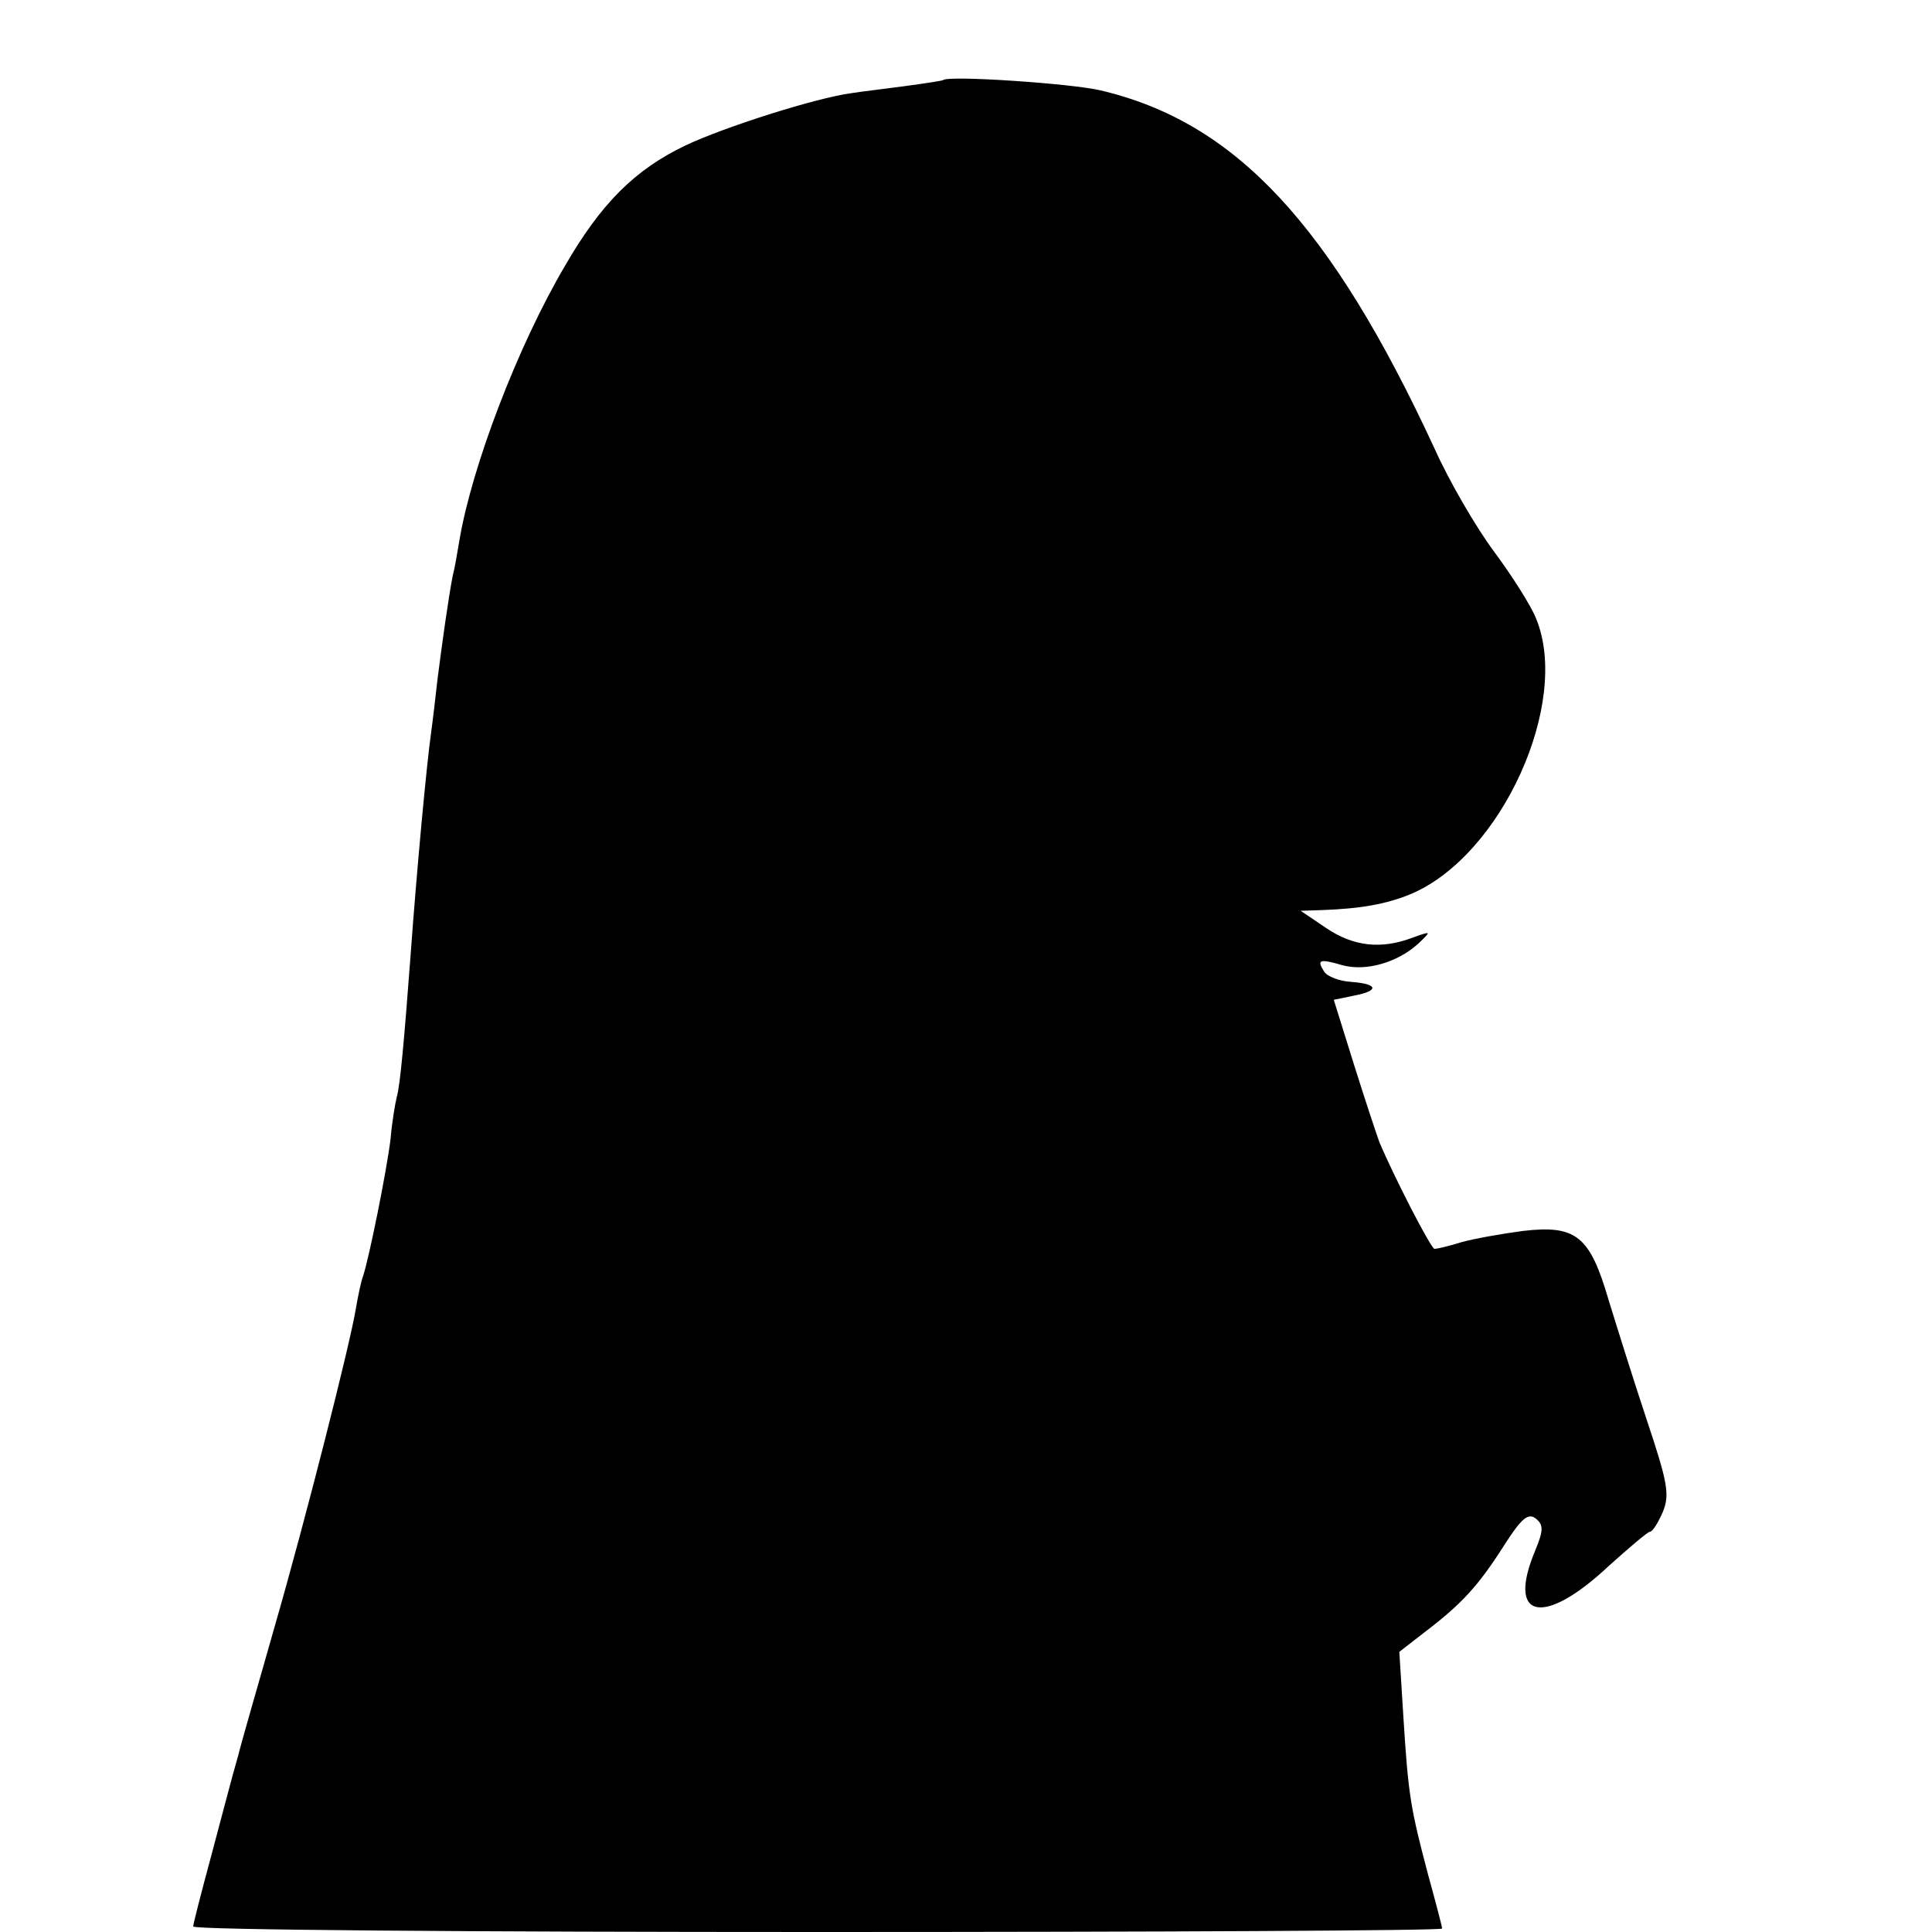 <svg version="1" xmlns="http://www.w3.org/2000/svg" width="373.333" height="373.333" viewBox="0 0 280 280"><path d="M136.7 11.6c-.1.1-2.7.5-5.7.9s-6.4.8-7.6 1c-5.2.7-18.4 4.9-24.1 7.6-7.3 3.5-12.2 8.4-17.4 17.4C75 50.2 68.4 67.6 66.6 78.2c-.3 1.8-.7 4.2-1 5.3-.6 3.1-1.5 9.5-2.2 15-.3 2.7-.7 6.1-.9 7.5-.7 5-2.1 20.1-3 32.5-.9 12-1.5 18.8-2 20.5-.2.8-.7 3.6-.9 6.1-.6 4.8-3.1 17.2-4 19.9-.3.8-.7 2.8-1 4.5-.8 5.1-7.4 31-11.7 45.9-2.2 7.8-4.7 16.3-5.4 19.1-.8 2.7-2.5 9.3-3.9 14.5-1.4 5.2-2.6 9.8-2.6 10.2 0 .5 40.7.8 90.5.8s90.5-.2 90.5-.5-.9-3.7-2-7.7c-2.6-9.8-2.9-11.7-3.6-22.8l-.6-9.6 3.6-2.8c5.4-4.1 7.8-6.7 11.5-12.5 2.6-4.1 3.6-4.9 4.7-4 1.1.9 1.1 1.7-.1 4.6-4.2 10 1.2 11.1 10.6 2.3 3-2.7 5.7-5 6-5 .4 0 1.2-1.3 1.9-2.9 1-2.5.7-4.2-2.3-13.2-1.9-5.7-4.4-13.7-5.6-17.6-2.7-9.2-4.7-10.8-12.4-9.9-3 .4-7 1.1-8.8 1.6-1.9.6-3.7 1-4 1-.5 0-5.9-10.5-8-15.5-.4-1.1-2.1-6.2-3.7-11.3l-2.9-9.3 2.9-.6c3.7-.7 3.6-1.7-.4-2-1.7-.1-3.5-.8-3.9-1.5-1.1-1.7-.7-1.9 2.7-.9 3.4.9 7.9-.4 10.9-3.1 2-1.9 2-1.9-.8-.9-4.5 1.7-8.5 1.3-12.5-1.4l-3.7-2.5 3-.1c5.8-.2 9.5-.9 12.9-2.3 13.2-5.5 23.3-27.8 18.2-40-.7-1.8-3.5-6.2-6.1-9.7-2.6-3.5-6.5-10.2-8.6-14.9-15-32.4-28.8-47.3-48.4-51.9-4.2-1-22-2.2-22.8-1.5z"/></svg>